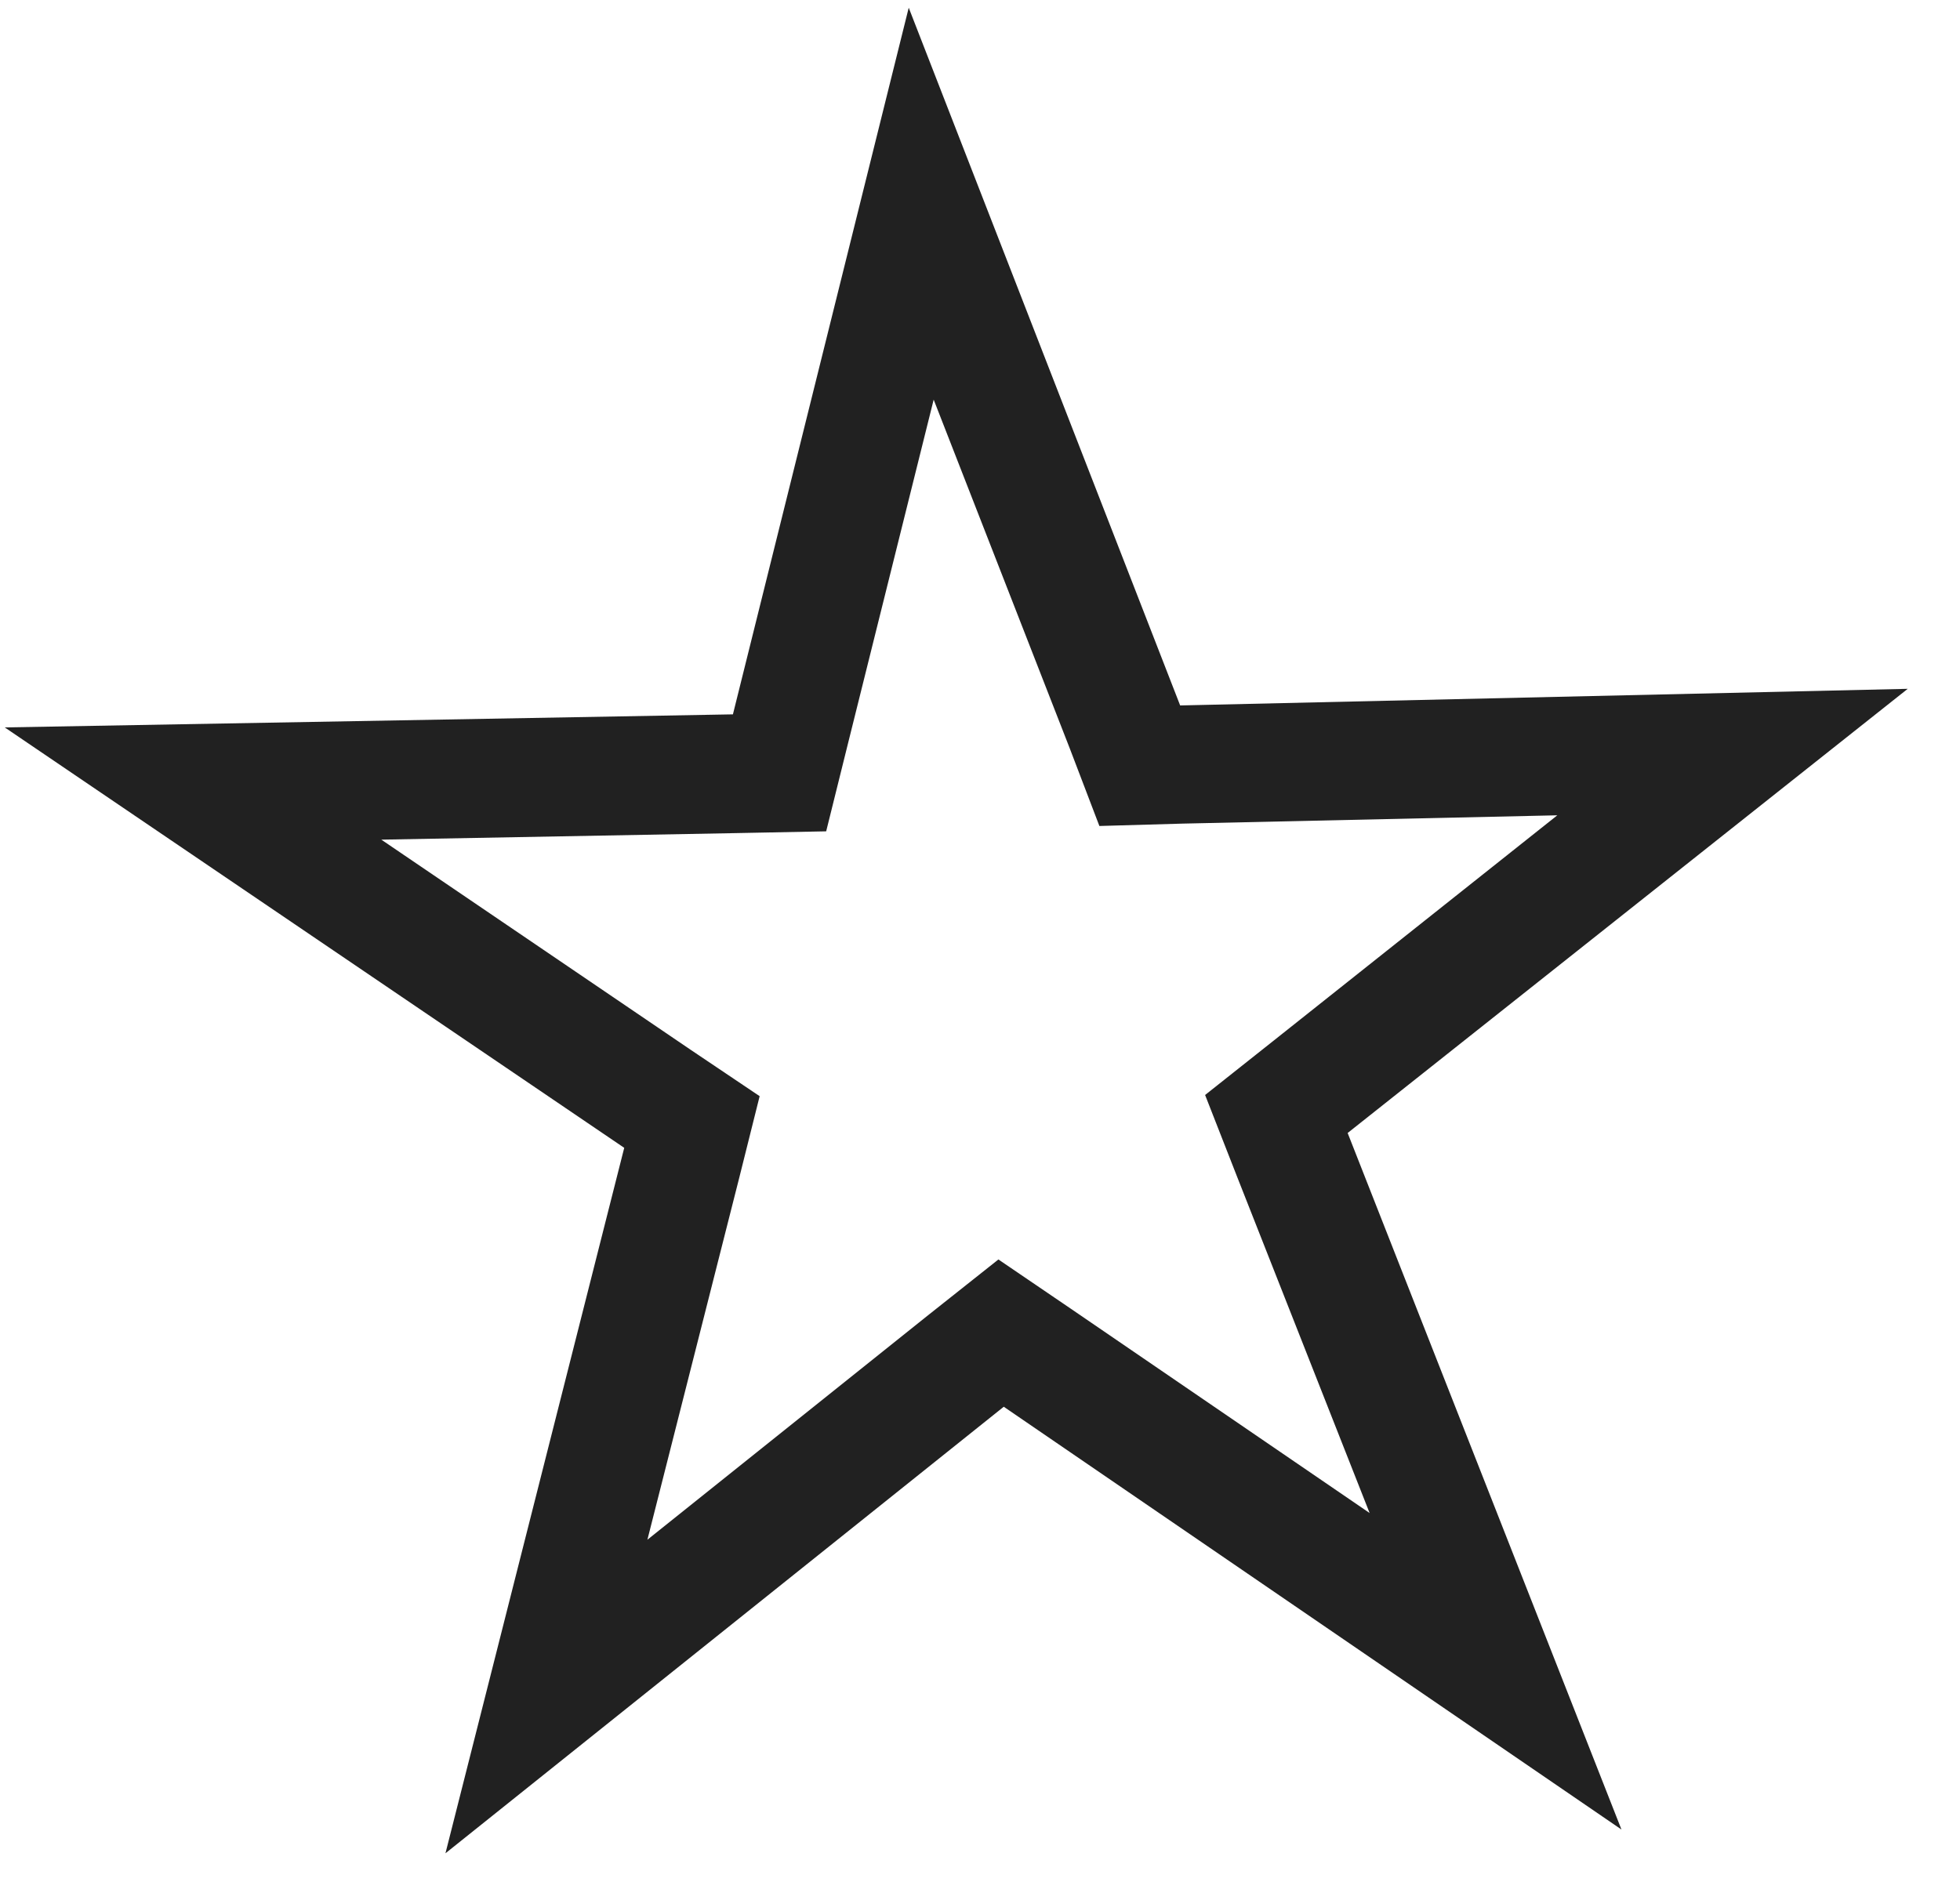 <?xml version="1.0" encoding="utf-8"?>
<svg xmlns="http://www.w3.org/2000/svg"
	xmlns:xlink="http://www.w3.org/1999/xlink"
	width="33px" height="32px" viewBox="0 0 33 32">
<filter filterUnits="objectBoundingBox" x="0.00" y="0.00" width="100.00" height="100.00" id="filter0">
<feFlood flood-color="rgb(255,255,255)" result="coFloodOut1"/>
<feComposite in="coFloodOut1" in2="SourceAlpha" operator="in" result="coOverlay1"/>
<feBlend in="coOverlay1" in2="SourceGraphic" mode="normal" result="colorOverlay1"/>
</filter>
<path fillRule="evenodd" d="M 10.9 25.93C 10.9 25.93 15.65 22.13 15.65 22.13 15.65 22.13 16.81 21.21 16.81 21.21 16.81 21.21 18.03 22.04 18.03 22.04 18.03 22.04 23.06 25.48 23.06 25.48 23.06 25.48 20.83 19.82 20.83 19.82 20.83 19.82 20.29 18.44 20.29 18.44 20.29 18.44 21.45 17.52 21.45 17.52 21.45 17.52 26.22 13.73 26.22 13.73 26.22 13.73 19.91 13.87 19.91 13.87 19.91 13.87 18.51 13.91 18.51 13.91 18.51 13.91 18.01 12.6 18.01 12.6 18.01 12.6 15.72 6.73 15.72 6.73 15.72 6.73 14.28 12.51 14.28 12.51 14.28 12.51 13.91 14 13.91 14 13.91 14 12.38 14.03 12.38 14.03 12.38 14.03 6.42 14.14 6.42 14.14 6.42 14.14 11.63 17.68 11.63 17.68 11.63 17.68 12.79 18.46 12.79 18.46 12.79 18.46 12.45 19.82 12.45 19.82 12.45 19.82 10.9 25.93 10.9 25.93M 7.5 31.21C 7.5 31.21 10.51 19.33 10.51 19.33 10.51 19.33 0.08 12.25 0.08 12.25 0.08 12.25 12.34 12.03 12.34 12.03 12.34 12.03 15.3 0.13 15.3 0.13 15.3 0.13 19.87 11.88 19.87 11.88 19.87 11.88 32.12 11.6 32.12 11.6 32.12 11.6 22.69 19.08 22.69 19.08 22.69 19.08 27.3 30.81 27.3 30.81 27.3 30.81 16.9 23.69 16.9 23.69 16.9 23.69 7.5 31.21 7.5 31.21 7.5 31.21 7.5 31.21 7.5 31.21Z" fill="rgb(33,33,33)" filter="url(#filter0)"/></svg>